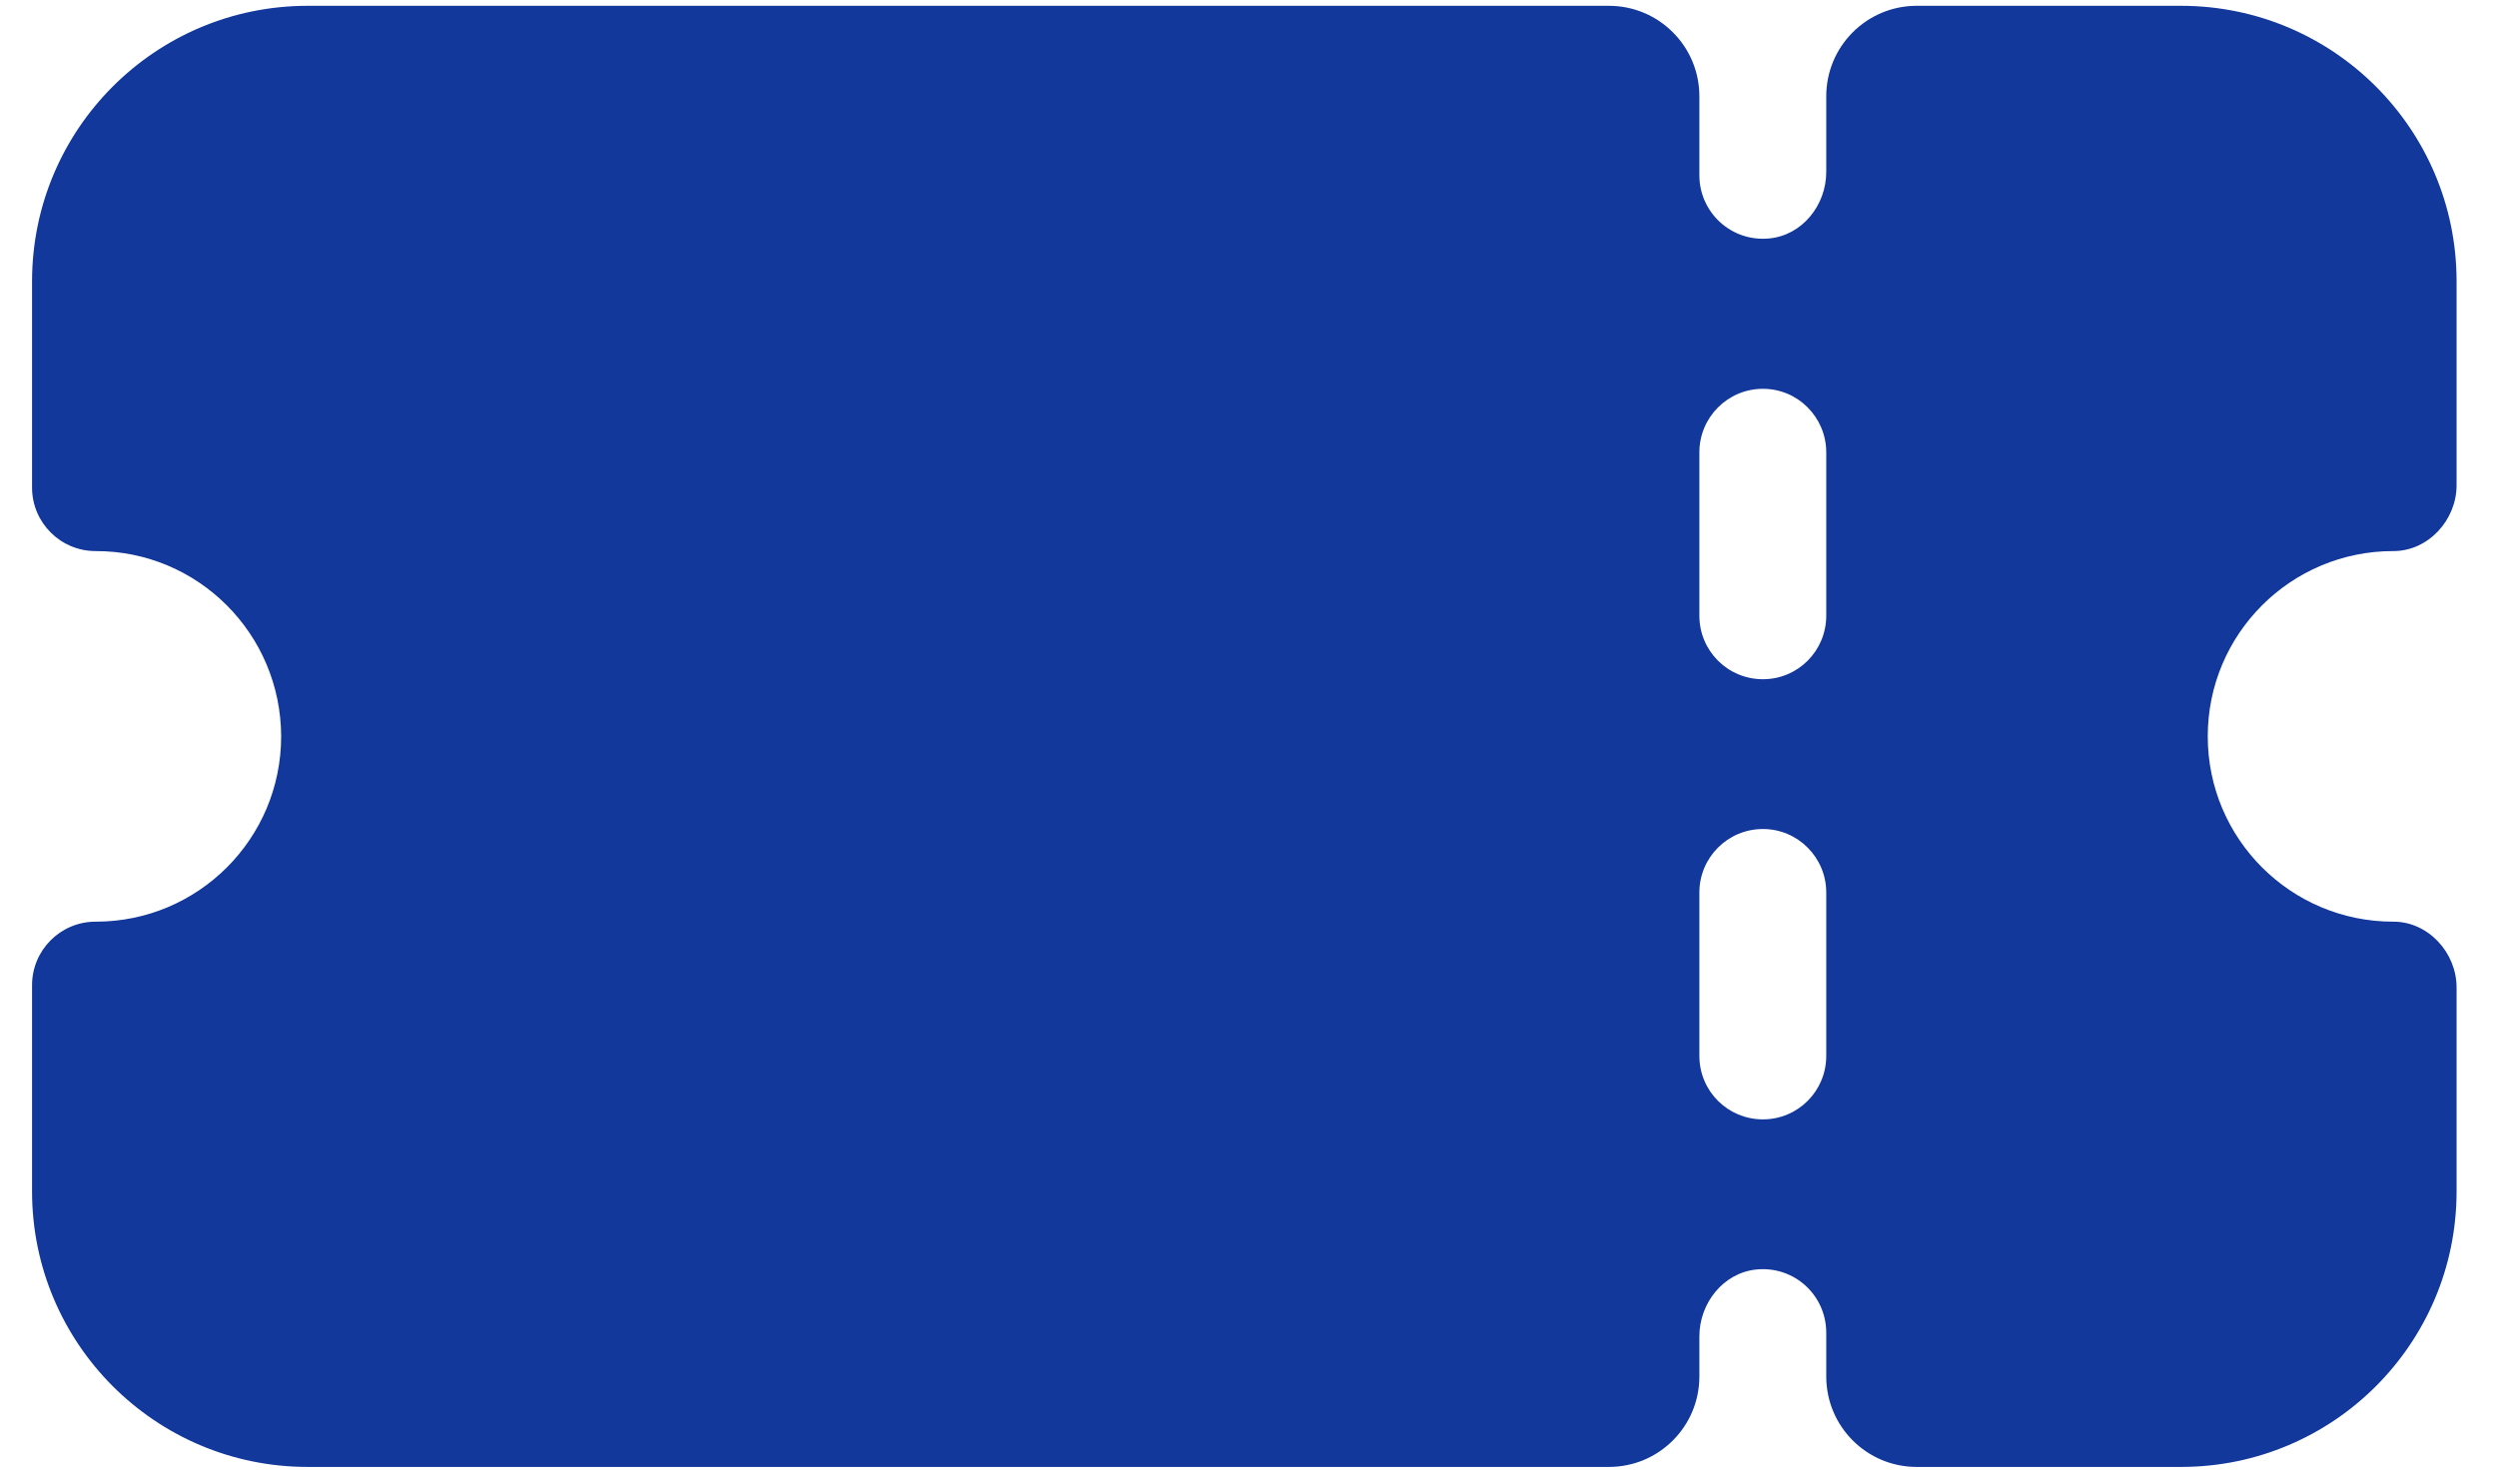 <svg width="37" height="22" viewBox="0 0 37 22" fill="none" xmlns="http://www.w3.org/2000/svg">
<path d="M35.464 8.167C35.98 8.168 36.401 7.708 36.401 7.192V4.163C36.398 1.912 34.575 0.09 32.325 0.086H28.401C27.661 0.086 27.061 0.686 27.061 1.427L27.061 2.549C27.061 3.041 26.704 3.489 26.213 3.534C25.65 3.587 25.181 3.145 25.181 2.597V1.427C25.181 0.686 24.581 0.086 23.84 0.086H4.552C2.302 0.09 0.479 1.912 0.475 4.163V7.226C0.475 7.744 0.895 8.167 1.417 8.167C2.933 8.164 4.162 9.393 4.166 10.913C4.166 12.43 2.937 13.659 1.421 13.659H1.417C0.897 13.659 0.475 14.08 0.475 14.6V17.663C0.479 19.913 2.302 21.736 4.552 21.74H23.84C24.581 21.74 25.181 21.14 25.181 20.399V19.805C25.181 19.313 25.535 18.864 26.024 18.814C26.587 18.757 27.061 19.196 27.061 19.751V20.399C27.061 21.14 27.661 21.74 28.401 21.74H32.325C34.575 21.736 36.398 19.913 36.401 17.663V14.634C36.401 14.117 35.98 13.658 35.464 13.659C33.946 13.661 32.714 12.431 32.714 10.913C32.714 9.395 33.946 8.165 35.464 8.167ZM27.061 15.648C27.061 16.17 26.641 16.589 26.123 16.589C25.601 16.589 25.181 16.17 25.181 15.648V13.227C25.181 12.709 25.601 12.286 26.123 12.286C26.641 12.286 27.061 12.709 27.061 13.227V15.648ZM27.061 9.124C27.061 9.646 26.641 10.066 26.123 10.066C25.601 10.066 25.181 9.646 25.181 9.124V6.704C25.181 6.186 25.601 5.762 26.123 5.762C26.641 5.762 27.061 6.186 27.061 6.704V9.124Z" fill="#13389B"/>
</svg>
